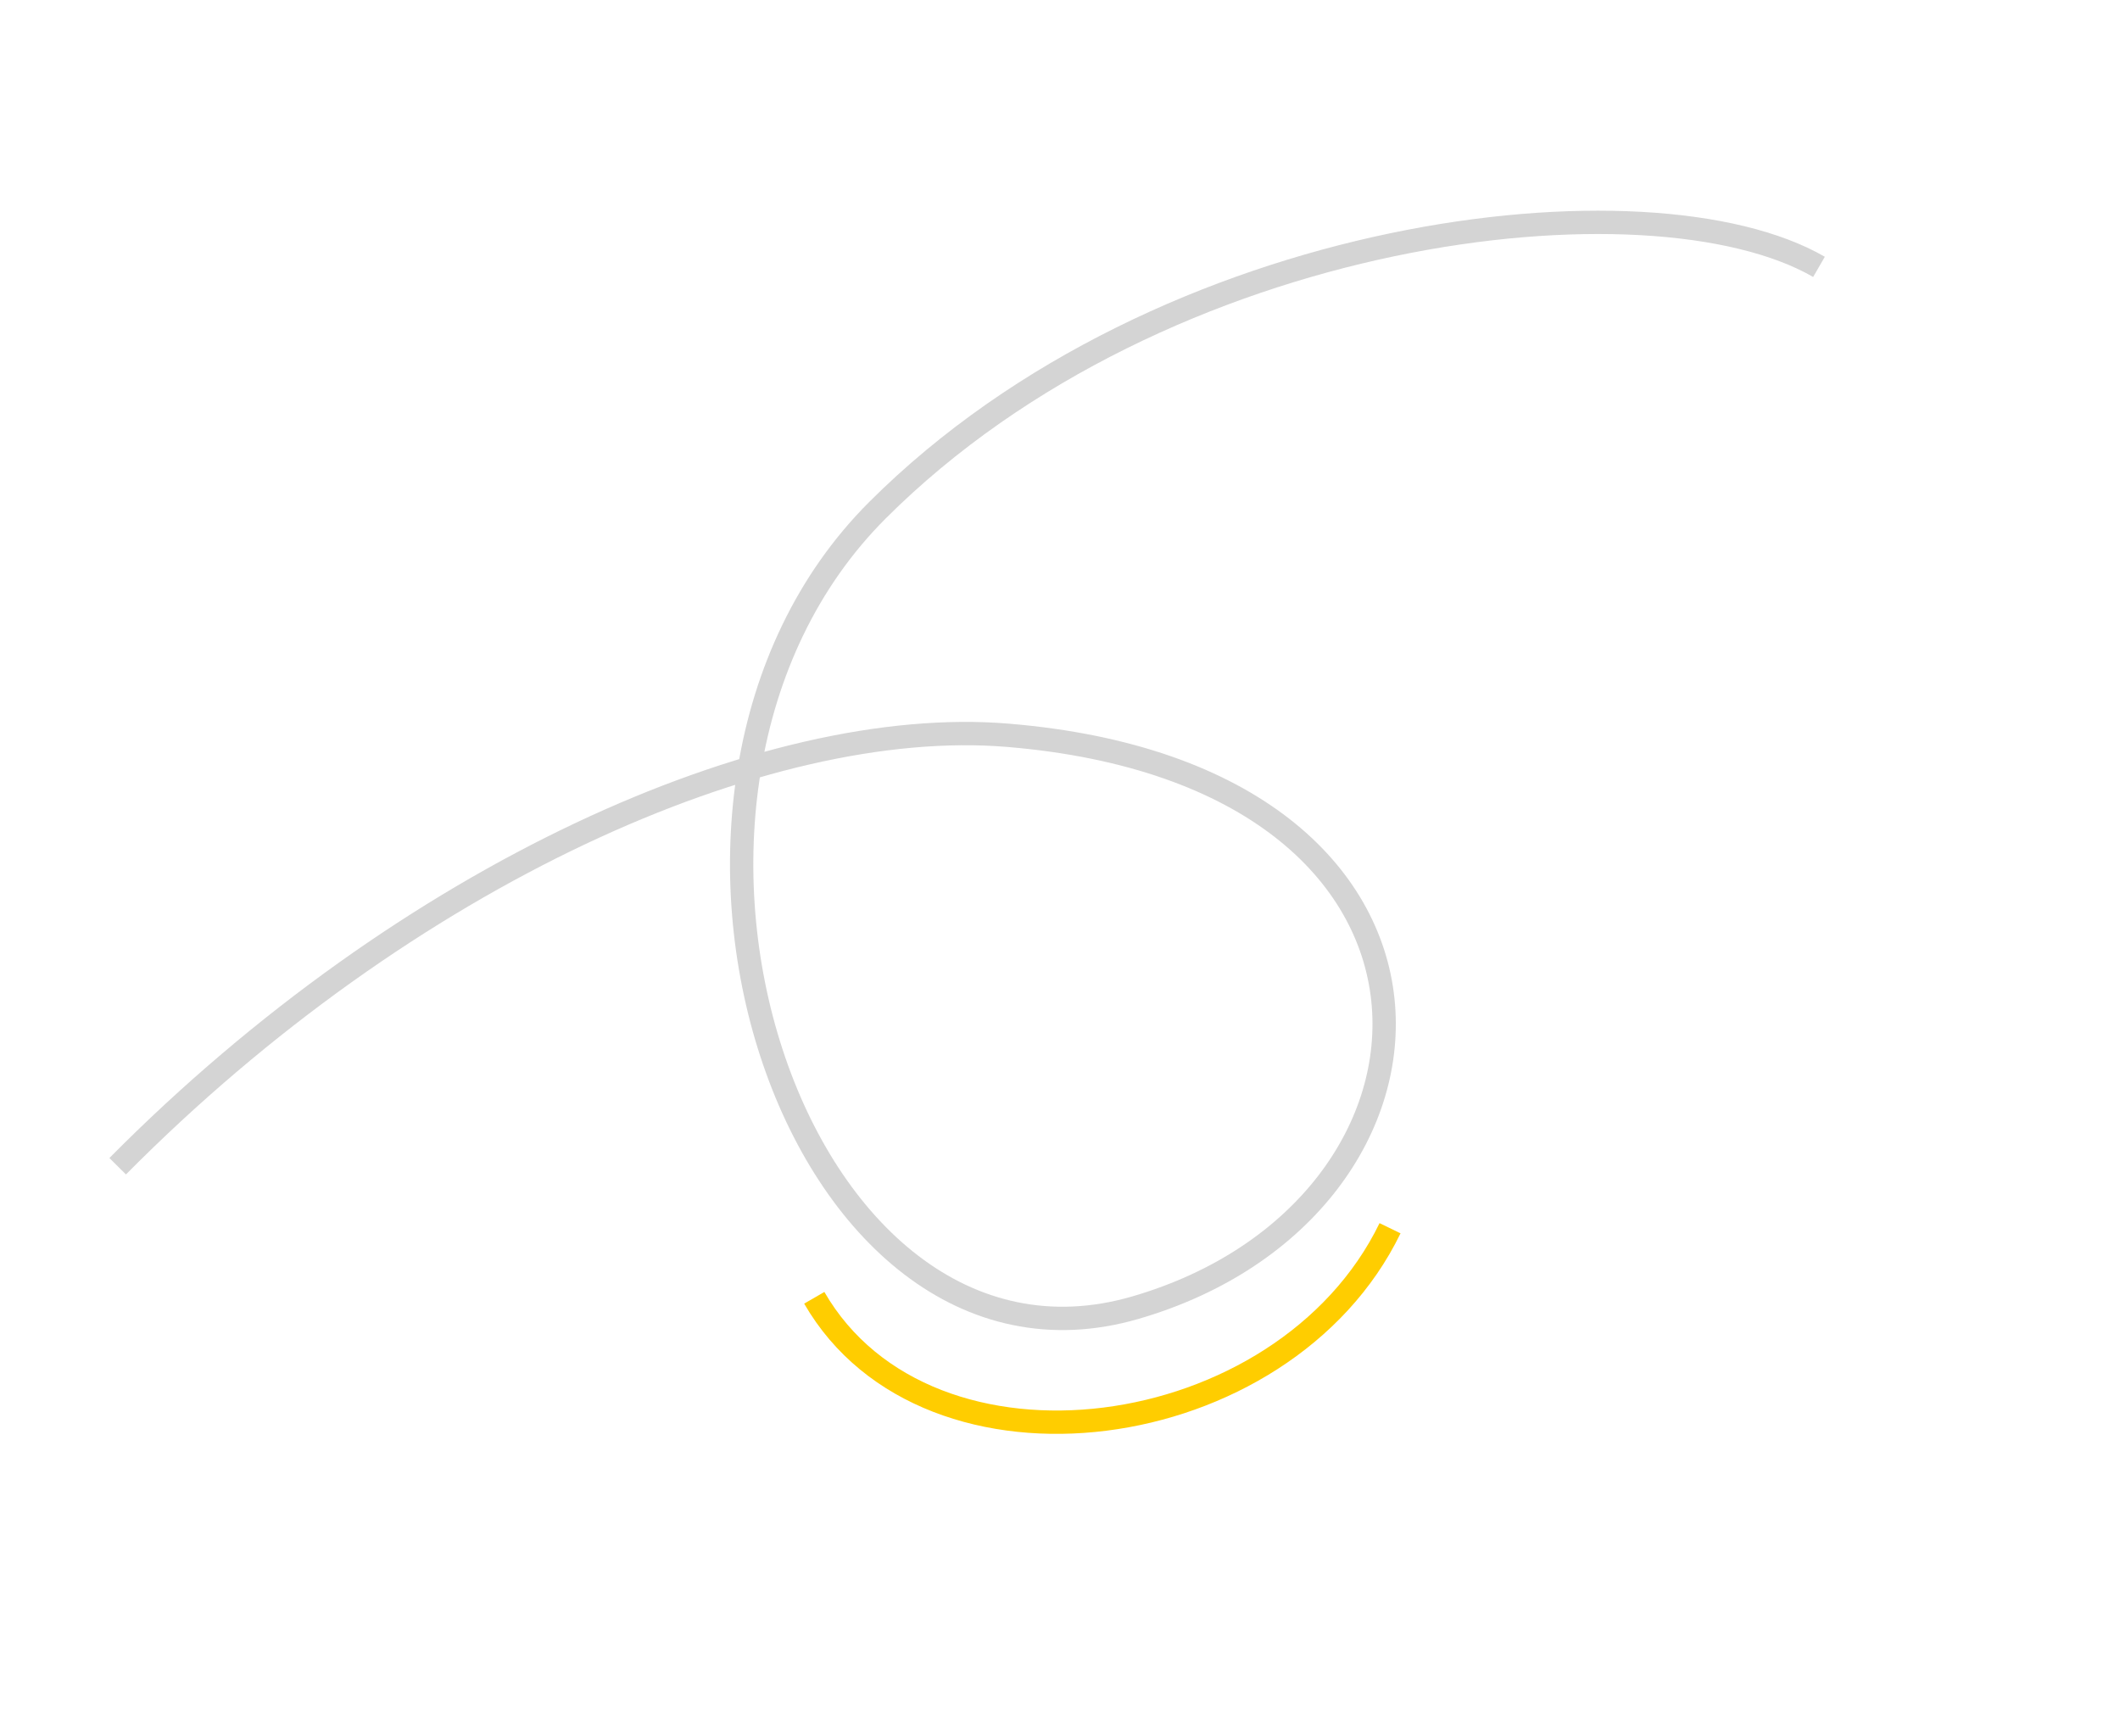 <svg xmlns="http://www.w3.org/2000/svg" width="181.727" height="148.787"><g fill="none" stroke-width="2"><path d="M155.925 22.874c-14.493-8.375-56.176-3.622-80.69 20.839s-7.124 76.87 22.094 68.37 30.989-45.578-10.941-49.06c-20.77-1.72-51.431 11.845-76.3 36.938" stroke="#d4d4d4" stroke-width="2"></path><path d="M69.799 111.238c9.758 16.9 40.24 12.822 49.355-5.962" stroke="#ffcd00" stroke-width="2"></path></g></svg>